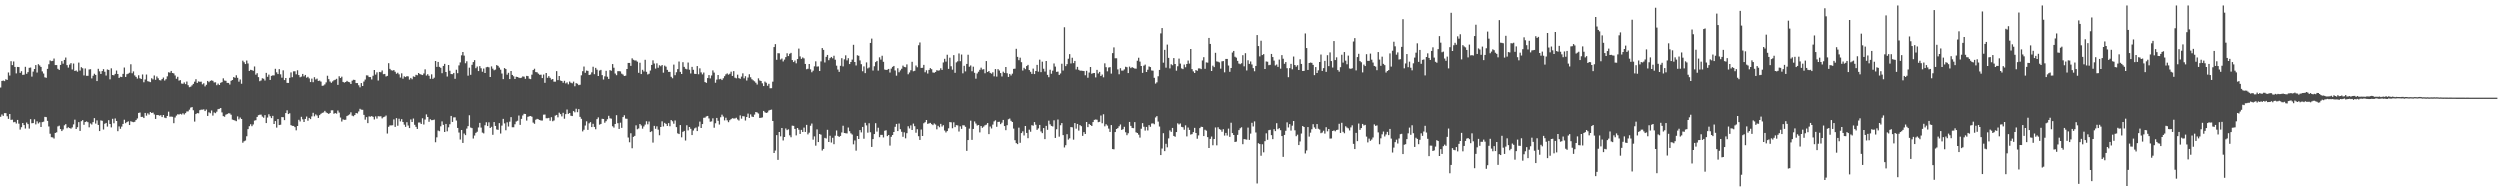 <?xml version="1.0" encoding="UTF-8"?>
<svg xmlns="http://www.w3.org/2000/svg" width="1920" height="150">
  <path d="M0 67.252h1v22.456H0zM1 62.164h1v25.724H1zM2 61.867h1v27.130H2zM3 62.313h1v24.571H3zM4 60.901h1v25.992H4zM5 61.372h1v27.940H5zM6 55.648h1v35.667H6zM7 57.994h1v29.535H7zM8 47.017h1v45.051H8zM9 50.022h1v41.900H9zM10 47.195h1v46.711H10zM11 51.423h1v42.188H11zM12 56.355h1v38.496H12zM13 51.402h1v40.732H13zM14 51.487h1v43.470H14zM15 55.946h1v43.580H15zM16 54.694h1v42.985H16zM17 57.504h1v36.951H17zM18 57.339h1v38.702H18zM19 51.311h1v47.388H19zM20 56.662h1v37.450H20zM21 55.419h1v39.911H21zM22 52.075h1v46.688H22zM23 51.881h1v39.675H23zM24 58.841h1v35.850H24zM25 54.966h1v39.540H25zM26 52.988h1v38.684H26zM27 49.953h1v45.569H27zM28 55.724h1v37.482H28zM29 49.287h1v45.555H29zM30 50.276h1v43.644H30zM31 51.411h1v46.130H31zM32 54.840h1v38.970H32zM33 56.447h1v37.006H33zM34 59.383h1v30.371H34zM35 59.770h1v30.190H35zM36 52.865h1v39.968H36zM37 49.345h1v47.768H37zM38 46.397h1v56.287H38zM39 46.967h1v58.377H39zM40 46.731h1v58.782H40zM41 44.964h1v61.444H41zM42 49.979h1v52.122H42zM43 49.995h1v51.637H43zM44 52.863h1v44.193H44zM45 53.696h1v42.802H45zM46 49.853h1v49.293H46zM47 46.969h1v53.692H47zM48 48.889h1v50.536H48zM49 46.019h1v50.259H49zM50 44.197h1v51.137H50zM51 50.038h1v48.460H51zM52 51.894h1v45.823H52zM53 49.638h1v48.732H53zM54 48.479h1v50.341H54zM55 53.359h1v44.491H55zM56 48.816h1v46.741H56zM57 54.478h1v37.450H57zM58 54.131h1v44.942H58zM59 55.037h1v42.644H59zM60 48.074h1v45.745H60zM61 54.245h1v46.308H61zM62 51.627h1v41.472H62zM63 52.430h1v39.815H63zM64 57.921h1v37.929H64zM65 52.579h1v41.135H65zM66 58.212h1v35.008H66zM67 58.230h1v35.601H67zM68 53.350h1v44.424H68zM69 53.156h1v41.646H69zM70 60.228h1v35.432H70zM71 58.154h1v35.621H71zM72 56.612h1v34.099H72zM73 57.548h1v37.388H73zM74 62.260h1v30.215H74zM75 52.860h1v43.069H75zM76 54.767h1v45.892H76zM77 56.756h1v35.724H77zM78 54.575h1v38.180H78zM79 53.075h1v46.384H79zM80 55.103h1v39.995H80zM81 57.987h1v36.448H81zM82 53.345h1v43.880H82zM83 53.709h1v38.597H83zM84 60.912h1v34.324H84zM85 52.489h1v45.342H85zM86 57.598h1v33.642H86zM87 57.852h1v36.793H87zM88 56.731h1v34.246H88zM89 54.195h1v38.723H89zM90 56.829h1v43.935H90zM91 59.855h1v37.228H91zM92 58.935h1v39.984H92zM93 59.187h1v38.039H93zM94 56.719h1v38.462H94zM95 51.844h1v40.089H95zM96 59.093h1v35.500H96zM97 56.973h1v36.764H97zM98 56.513h1v36.658H98zM99 55.861h1v40.165H99zM100 49.352h1v43.795H100zM101 56.252h1v37.267H101zM102 54.856h1v38.977H102zM103 57.905h1v35.626H103zM104 59.015h1v33.198H104zM105 60.363h1v30.625H105zM106 57.818h1v28.917H106zM107 60.116h1v26.308H107zM108 60.665h1v29.146H108zM109 57.209h1v32.486H109zM110 63.162h1v27.489H110zM111 61.054h1v25.695H111zM112 57.255h1v31.582H112zM113 62.352h1v24.665H113zM114 62.691h1v25.333H114zM115 63.057h1v23.012H115zM116 60.100h1v26.667H116zM117 60.990h1v25.484H117zM118 57.935h1v29.956H118zM119 61.283h1v30.060H119zM120 58.749h1v29.583H120zM121 60.107h1v28.274H121zM122 61.528h1v27.324H122zM123 61.819h1v26.663H123zM124 60.727h1v29.199H124zM125 59.569h1v28.766H125zM126 61.864h1v28.512H126zM127 60.841h1v29.883H127zM128 58.621h1v30.442H128zM129 55.499h1v30.286H129zM130 55.795h1v33.786H130zM131 54.456h1v35.106H131zM132 56.074h1v33.651H132zM133 56.394h1v38.244H133zM134 57.964h1v32.319H134zM135 60.464h1v28.293H135zM136 58.983h1v28.789H136zM137 61.913h1v26.045H137zM138 61.519h1v25.946H138zM139 64.140h1v23.843H139zM140 64.371h1v22.621H140zM141 63.270h1v24.713H141zM142 64.622h1v22.271H142zM143 62.631h1v22.973H143zM144 65.428h1v20.126H144zM145 66.955h1v17.253H145zM146 66.550h1v16.086H146zM147 65.515h1v16.738H147zM148 64.398h1v20.295H148zM149 62.743h1v30.630H149zM150 60.839h1v26.752H150zM151 63.686h1v23.127H151zM152 62.496h1v24.527H152zM153 62.819h1v21.808H153zM154 62.737h1v21.490H154zM155 64.748h1v19.451H155zM156 63.934h1v20.046H156zM157 66.339h1v18.975H157zM158 65.115h1v18.997H158zM159 62.144h1v26.894H159zM160 63.121h1v23.145H160zM161 62.128h1v24.859H161zM162 61.713h1v23.140H162zM163 62.070h1v26.729H163zM164 63.334h1v23.062H164zM165 63.197h1v23.724H165zM166 65.410h1v20.336H166zM167 64.213h1v19.627H167zM168 65.295h1v18.260H168zM169 63.597h1v19.325H169zM170 63.087h1v23.243H170zM171 60.146h1v29.050H171zM172 61.846h1v27.819H172zM173 62.059h1v25.997H173zM174 63.654h1v23.953H174zM175 63.668h1v23.326H175zM176 64.936h1v22.156H176zM177 62.075h1v26.033H177zM178 61.436h1v30.428H178zM179 59.182h1v33.012H179zM180 59.759h1v32.813H180zM181 57.818h1v35.267H181zM182 59.736h1v29.645H182zM183 62.707h1v28.975H183zM184 61.006h1v29.277H184zM185 64.288h1v27.116H185zM186 46.582h1v63.037H186zM187 47.813h1v60.668H187zM188 49.200h1v58.723H188zM189 46.484h1v58.155H189zM190 48.717h1v50.451H190zM191 54.467h1v42.477H191zM192 53.595h1v41.836H192zM193 53.879h1v43.024H193zM194 54.357h1v41.225H194zM195 51.029h1v41.575H195zM196 57.362h1v34.946H196zM197 56.209h1v33.614H197zM198 59.228h1v29.233H198zM199 62.347h1v25.777H199zM200 61.780h1v26.217H200zM201 60.127h1v29.423H201zM202 60.459h1v29.947H202zM203 61.832h1v26.601H203zM204 55.948h1v38.581H204zM205 58.981h1v31.270H205zM206 57.291h1v30.487H206zM207 61.407h1v27.892H207zM208 58.285h1v32.417H208zM209 57.843h1v31.135H209zM210 57.919h1v37.301H210zM211 52.849h1v40.114H211zM212 55.554h1v42.463H212zM213 56.891h1v34.532H213zM214 53.071h1v43.001H214zM215 57.065h1v38.723H215zM216 59.669h1v30.263H216zM217 54.034h1v35.988H217zM218 61.489h1v30.771H218zM219 59.882h1v26.942H219zM220 63.622h1v21.119H220zM221 63.675h1v23.946H221zM222 59.747h1v27.230H222zM223 55.616h1v40.499H223zM224 59.312h1v37.368H224zM225 54.787h1v41.932H225zM226 54.726h1v42.937H226zM227 57.092h1v43.003H227zM228 53.979h1v42.786H228zM229 57.644h1v34.383H229zM230 59.347h1v33.957H230zM231 58.809h1v30.877H231zM232 56.802h1v34.857H232zM233 58.642h1v35.045H233zM234 57.566h1v33.795H234zM235 59.624h1v29.874H235zM236 58.958h1v33.740H236zM237 60.221h1v30.362H237zM238 63.016h1v28.462H238zM239 60.384h1v29.023H239zM240 63.128h1v23.493H240zM241 59.267h1v30.078H241zM242 61.008h1v26.867H242zM243 60.384h1v28.341H243zM244 62.164h1v28.418H244zM245 61.917h1v26.489H245zM246 62.647h1v24.740H246zM247 65.891h1v20.781H247zM248 65.685h1v20.673H248zM249 64.801h1v20.348H249zM250 63.290h1v23.067H250zM251 58.170h1v28.691H251zM252 60.789h1v26.736H252zM253 62.624h1v24.134H253zM254 63.574h1v21.172H254zM255 62.517h1v22.174H255zM256 61.624h1v25.702H256zM257 61.219h1v25.601H257zM258 60.528h1v26.745H258zM259 65.156h1v19.755H259zM260 58.575h1v27.885H260zM261 59.882h1v30.371H261zM262 58.857h1v34.459H262zM263 62.915h1v28.760H263zM264 63.428h1v28.624H264zM265 62.968h1v28.972H265zM266 62.112h1v27.020H266zM267 62.899h1v25.621H267zM268 63.176h1v24.701H268zM269 64.501h1v21.772H269zM270 61.977h1v26.848H270zM271 61.258h1v28.034H271zM272 61.388h1v26.928H272zM273 63.792h1v22.973H273zM274 63.789h1v23.355H274zM275 65.481h1v20.112H275zM276 67.094h1v16.475H276zM277 63.778h1v20.423H277zM278 66.060h1v18.286H278zM279 62.627h1v25.599H279zM280 61.066h1v30.842H280zM281 57.843h1v32.117H281zM282 57.978h1v36.599H282zM283 59.209h1v30.204H283zM284 59.196h1v30.391H284zM285 61.054h1v28.064H285zM286 58.163h1v31.582H286zM287 53.785h1v37.949H287zM288 57.319h1v32.067H288zM289 55.573h1v35.502H289zM290 61.828h1v27.416H290zM291 55.241h1v34.168H291zM292 55.506h1v33.779H292zM293 54.121h1v36.823H293zM294 57.001h1v32.987H294zM295 56.797h1v32.829H295zM296 58.708h1v29.998H296zM297 58.250h1v44.299H297zM298 48.544h1v48.821H298zM299 52.899h1v43.390H299zM300 53.968h1v42.335H300zM301 54.213h1v42.000H301zM302 53.808h1v37.892H302zM303 55.101h1v42.351H303zM304 56.648h1v34.067H304zM305 55.872h1v40.668H305zM306 57.067h1v34.136H306zM307 59.548h1v33.697H307zM308 56.303h1v35.177H308zM309 60.420h1v33.285H309zM310 58.610h1v37.118H310zM311 59.187h1v38.240H311zM312 58.488h1v35.361H312zM313 58.676h1v37.759H313zM314 61.111h1v37.237H314zM315 59.830h1v31.943H315zM316 60.878h1v32.841H316zM317 58.656h1v32.362H317zM318 59.026h1v36.812H318zM319 57.452h1v39.966H319zM320 57.809h1v41.232H320zM321 56.067h1v38.034H321zM322 56.861h1v37.176H322zM323 57.275h1v37.931H323zM324 57.674h1v33.152H324zM325 56.424h1v39.233H325zM326 53.256h1v38.533H326zM327 58.012h1v29.867H327zM328 57.005h1v32.843H328zM329 58.202h1v35.358H329zM330 60.521h1v31.080H330zM331 57.074h1v35.264H331zM332 60.546h1v31.659H332zM333 59.651h1v32.204H333zM334 46.861h1v62.410H334zM335 51.350h1v54.109H335zM336 47.546h1v52.692H336zM337 51.338h1v49.435H337zM338 52.091h1v44.926H338zM339 56.223h1v36.995H339zM340 50.620h1v45.267H340zM341 49.052h1v52.337H341zM342 55.309h1v39.883H342zM343 58.768h1v42.078H343zM344 49.905h1v47.862H344zM345 54.323h1v41.099H345zM346 56.886h1v32.170H346zM347 56.989h1v36.638H347zM348 55.998h1v34.173H348zM349 60.530h1v29.558H349zM350 53.549h1v39.039H350zM351 56.232h1v42.035H351zM352 50.205h1v51.568H352zM353 47.935h1v59.226H353zM354 42.483h1v57.354H354zM355 39.928h1v69.870H355zM356 42.714h1v59.819H356zM357 48.571h1v55.203H357zM358 47.067h1v51.685H358zM359 58.138h1v38.721H359zM360 51.993h1v36.532H360zM361 57.463h1v40.462H361zM362 49.763h1v48.663H362zM363 47.690h1v58.695H363zM364 46.181h1v57.924H364zM365 52.370h1v49.652H365zM366 51.073h1v50.082H366zM367 54.572h1v43.346H367zM368 50.807h1v43.568H368zM369 52.412h1v45.580H369zM370 55.096h1v46.729H370zM371 52.618h1v49.831H371zM372 56.055h1v40.156H372zM373 51.670h1v42.236H373zM374 51.375h1v45.422H374zM375 51.736h1v42.234H375zM376 59.113h1v39.210H376zM377 50.988h1v46.404H377zM378 52.716h1v50.815H378zM379 53.945h1v39.799H379zM380 53.444h1v43.285H380zM381 49.967h1v49.487H381zM382 50.592h1v49.135H382zM383 51.922h1v42.641H383zM384 53.524h1v49.016H384zM385 56.479h1v40.007H385zM386 60.754h1v30.513H386zM387 52.261h1v42.515H387zM388 53.050h1v46.974H388zM389 57.328h1v36.610H389zM390 55.888h1v41.302H390zM391 60.725h1v32.715H391zM392 54.549h1v35.406H392zM393 57.552h1v40.174H393zM394 58.573h1v39.156H394zM395 60.658h1v34.786H395zM396 58.939h1v34.383H396zM397 59.157h1v33.582H397zM398 59.660h1v29.094H398zM399 59.933h1v35.956H399zM400 59.644h1v31.630H400zM401 58.665h1v30.025H401zM402 58.905h1v28.505H402zM403 60.535h1v26.997H403zM404 58.282h1v34.324H404zM405 58.482h1v31.225H405zM406 60.418h1v28.876H406zM407 60.777h1v28.297H407zM408 57.337h1v32.305H408zM409 53.806h1v40.339H409zM410 52.776h1v42.282H410zM411 55.341h1v36.622H411zM412 55.527h1v35.763H412zM413 56.552h1v35.118H413zM414 57.424h1v34.733H414zM415 57.323h1v35.241H415zM416 59.937h1v32.651H416zM417 57.243h1v30.808H417zM418 63.570h1v24.381H418zM419 56.053h1v34.775H419zM420 59.759h1v31.067H420zM421 58.461h1v32.058H421zM422 59.761h1v32.957H422zM423 61.134h1v28.876H423zM424 60.695h1v32.431H424zM425 62.714h1v29.810H425zM426 62.714h1v26.091H426zM427 54.623h1v33.653H427zM428 61.523h1v28.611H428zM429 58.374h1v28.167H429zM430 61.835h1v25.843H430zM431 62.233h1v27.169H431zM432 63.540h1v23.106H432zM433 62.038h1v29.133H433zM434 64.073h1v23.566H434zM435 63.286h1v20.854H435zM436 64.751h1v22.715H436zM437 62.595h1v24.173H437zM438 63.540h1v25.363H438zM439 63.979h1v25.175H439zM440 62.647h1v22.664H440zM441 66.261h1v19.993H441zM442 63.858h1v19.650H442zM443 64.332h1v21.847H443zM444 65.392h1v18.398H444zM445 65.083h1v24.653H445zM446 57.850h1v33.387H446zM447 54.705h1v46.210H447zM448 51.116h1v48.531H448zM449 55.895h1v40.538H449zM450 54.163h1v39.036H450zM451 54.410h1v45.335H451zM452 57.621h1v37.091H452zM453 57.248h1v36.544H453zM454 55.573h1v42.023H454zM455 51.231h1v43.852H455zM456 56.998h1v40.467H456zM457 52.105h1v47.196H457zM458 53.526h1v37.988H458zM459 58.360h1v31.808H459zM460 54.195h1v41.538H460zM461 53.645h1v41.554H461zM462 57.687h1v33.532H462zM463 61.079h1v30.316H463zM464 58.605h1v35.674H464zM465 54.391h1v38.695H465zM466 58.910h1v32.701H466zM467 60.645h1v28.290H467zM468 53.886h1v36.979H468zM469 54.314h1v36.800H469zM470 49.178h1v47.793H470zM471 52.025h1v45.965H471zM472 56.479h1v38.766H472zM473 57.763h1v30.698H473zM474 54.668h1v39.963H474zM475 54.639h1v44.360H475zM476 54.817h1v39.412H476zM477 56.584h1v41.637H477zM478 57.239h1v32.676H478zM479 58.381h1v30.121H479zM480 58.120h1v32.985H480zM481 53.004h1v38.221H481zM482 48.324h1v57.290H482zM483 48.308h1v60.977H483zM484 50.565h1v51.804H484zM485 44.808h1v69.037H485zM486 45.923h1v59.194H486zM487 46.431h1v57.919H487zM488 46.447h1v49.812H488zM489 47.383h1v51.907H489zM490 55.930h1v42.731H490zM491 48.189h1v47.040H491zM492 56.907h1v39.442H492zM493 53.627h1v45.191H493zM494 54.886h1v42.229H494zM495 45.941h1v49.737H495zM496 55.161h1v37.986H496zM497 57.191h1v38.274H497zM498 56.646h1v36.674H498zM499 54.160h1v47.251H499zM500 49.860h1v50.950H500zM501 46.335h1v63.182H501zM502 48.788h1v47.876H502zM503 52.709h1v46.214H503zM504 48.656h1v48.359H504zM505 52.000h1v47.594H505zM506 50.132h1v53.745H506zM507 50.890h1v46.624H507zM508 49.910h1v43.298H508zM509 55.799h1v41.312H509zM510 50.375h1v44.010H510zM511 51.187h1v44.003H511zM512 53.668h1v43.072H512zM513 55.202h1v39.364H513zM514 55.199h1v41.756H514zM515 58.992h1v33.225H515zM516 60.100h1v33.058H516zM517 49.633h1v45.374H517zM518 57.754h1v34.745H518zM519 55.511h1v42.124H519zM520 53.085h1v49.318H520zM521 47.257h1v55.718H521zM522 55.170h1v40.890H522zM523 56.811h1v48.654H523zM524 47.763h1v53.529H524zM525 51.352h1v49.224H525zM526 52.810h1v55.097H526zM527 53.265h1v42.957H527zM528 48.013h1v52.113H528zM529 53.570h1v43.989H529zM530 56.396h1v42.518H530zM531 51.352h1v52.399H531zM532 53.586h1v46.642H532zM533 56.678h1v41.948H533zM534 56.822h1v41.140H534zM535 50.736h1v49.915H535zM536 57.030h1v40.147H536zM537 52.473h1v40.922H537zM538 55.602h1v42.696H538zM539 57.124h1v38.155H539zM540 55.730h1v34.736H540zM541 63.029h1v27.299H541zM542 63.645h1v25.731H542zM543 59.978h1v29.073H543zM544 57.674h1v33.307H544zM545 60.223h1v33.248H545zM546 57.953h1v35.290H546zM547 54.057h1v36.812H547zM548 55.779h1v42.296H548zM549 63.535h1v31.135H549zM550 61.150h1v29.439H550zM551 57.619h1v35.159H551zM552 60.894h1v34.740H552zM553 60.500h1v29.549H553zM554 61.482h1v26.562H554zM555 60.123h1v29.400H555zM556 58.498h1v33.955H556zM557 57.108h1v33.300H557zM558 56.348h1v36.047H558zM559 57.365h1v36.487H559zM560 56.632h1v35.667H560zM561 55.046h1v36.448H561zM562 58.326h1v32.426H562zM563 54.623h1v36.434H563zM564 59.656h1v31.337H564zM565 60.152h1v30.243H565zM566 57.333h1v34.413H566zM567 59.985h1v32.591H567zM568 60.537h1v28.066H568zM569 58.855h1v32.259H569zM570 56.328h1v32.840H570zM571 60.164h1v29.236H571zM572 58.530h1v34.049H572zM573 61.855h1v27.990H573zM574 59.534h1v27.711H574zM575 57.053h1v33.518H575zM576 59.356h1v28.489H576zM577 60.873h1v28.700H577zM578 61.702h1v28.144H578zM579 62.457h1v25.557H579zM580 63.526h1v22.509H580zM581 64.925h1v21.469H581zM582 60.164h1v27.054H582zM583 61.803h1v28.764H583zM584 62.189h1v28.263H584zM585 63.982h1v26.191H585zM586 66.090h1v19.112H586zM587 62.693h1v23.580H587zM588 63.524h1v23.262H588zM589 65.820h1v20.531H589zM590 64.346h1v20.526H590zM591 67.806h1v16.624H591zM592 67.756h1v16.443H592zM593 62.739h1v30.195H593zM594 36.129h1v81.371H594zM595 33.916h1v81.687H595zM596 45.925h1v57.853H596zM597 40.858h1v81.914H597zM598 40.984h1v60.410H598zM599 45.708h1v59.009H599zM600 44.978h1v53.323H600zM601 47.223h1v60.657H601zM602 45.786h1v59.414H602zM603 43.874h1v54.797H603zM604 40.903h1v59.057H604zM605 43.046h1v56.292H605zM606 41.336h1v62.612H606zM607 40.599h1v64.834H607zM608 46.122h1v50.400H608zM609 47.646h1v49.002H609zM610 46.481h1v52.554H610zM611 48.631h1v55.340H611zM612 45.351h1v52.964H612zM613 37.335h1v62.321H613zM614 43.318h1v59.519H614zM615 45.218h1v54.509H615zM616 44.133h1v57.262H616zM617 44.838h1v53.177H617zM618 49.095h1v52.211H618zM619 53.188h1v42.708H619zM620 52.766h1v50.435H620zM621 49.173h1v52.733H621zM622 53.252h1v43.319H622zM623 55.490h1v39.371H623zM624 54.263h1v53.001H624zM625 50.945h1v53.818H625zM626 47.086h1v64.775H626zM627 51.153h1v48.201H627zM628 50.986h1v58.132H628zM629 54.547h1v48.389H629zM630 47.129h1v56.285H630zM631 36.893h1v78.714H631zM632 38.306h1v76.059H632zM633 47.958h1v57.945H633zM634 43.657h1v62.680H634zM635 42.194h1v57.473H635zM636 46.250h1v62.788H636zM637 44.669h1v59.581H637zM638 43.726h1v65.752H638zM639 44.822h1v60.989H639zM640 42.780h1v67.972H640zM641 45.859h1v58.334H641zM642 50.414h1v49.805H642zM643 53.412h1v50.989H643zM644 55.190h1v49.975H644zM645 50.555h1v53.834H645zM646 44.717h1v57.020H646zM647 50.972h1v45.598H647zM648 45.577h1v56.553H648zM649 42.506h1v59.837H649zM650 46.374h1v56.150H650zM651 44.687h1v53.234H651zM652 49.203h1v51.570H652zM653 47.607h1v54.781H653zM654 45.795h1v57.533H654zM655 34.396h1v76.454H655zM656 47.635h1v60.229H656zM657 50.260h1v65.429H657zM658 42.428h1v62.028H658zM659 42.876h1v63.893H659zM660 46.410h1v53.490H660zM661 49.303h1v52.374H661zM662 54.739h1v42.744H662zM663 51.018h1v55.505H663zM664 56.184h1v38.114H664zM665 47.914h1v48.409H665zM666 52.505h1v49.380H666zM667 51.819h1v42.824H667zM668 32.964h1v68.638H668zM669 29.652h1v83.179H669zM670 54.176h1v52.632H670zM671 50.901h1v52.053H671zM672 47.717h1v46.885H672zM673 46.774h1v54.319H673zM674 54.222h1v43.900H674zM675 44.009h1v61.357H675zM676 45.783h1v57.771H676zM677 42.824h1v60.778H677zM678 47.447h1v58.130H678zM679 53.421h1v46.986H679zM680 53.773h1v46.253H680zM681 53.508h1v51.035H681zM682 52.947h1v50.744H682zM683 55.689h1v56.137H683zM684 52.689h1v52.399H684zM685 51.352h1v52.314H685zM686 50.633h1v50.751H686zM687 54.140h1v43.225H687zM688 58.090h1v37.084H688zM689 52.432h1v48.208H689zM690 55.508h1v39.352H690zM691 54.064h1v45.157H691zM692 52.766h1v48.467H692zM693 50.402h1v54.640H693zM694 51.391h1v50.229H694zM695 51.649h1v54.596H695zM696 49.482h1v52.834H696zM697 57.019h1v39.941H697zM698 55.671h1v42.982H698zM699 53.986h1v42.342H699zM700 47.463h1v52.399H700zM701 54.728h1v40.201H701zM702 54.359h1v42.557H702zM703 50.322h1v51.627H703zM704 51.679h1v47.551H704zM705 34.785h1v69.817H705zM706 32.597h1v74.868H706zM707 52.151h1v47.315H707zM708 52.068h1v52.358H708zM709 49.793h1v44.880H709zM710 55.520h1v38.352H710zM711 53.963h1v38.189H711zM712 56.449h1v38.672H712zM713 53.721h1v41.055H713zM714 52.341h1v42.010H714zM715 53.160h1v42.170H715zM716 55.653h1v40.439H716zM717 55.936h1v38.894H717zM718 55.227h1v40.398H718zM719 53.922h1v45.415H719zM720 54.256h1v42.344H720zM721 54.028h1v43.722H721zM722 52.451h1v42.676H722zM723 53.693h1v43.477H723zM724 47.962h1v48.215H724zM725 45.174h1v55.054H725zM726 47.296h1v54.431H726zM727 42.018h1v58.627H727zM728 52.892h1v45.670H728zM729 44.300h1v49.462H729zM730 50.885h1v43.085H730zM731 53.497h1v45.003H731zM732 42.359h1v51.572H732zM733 55.904h1v41.721H733zM734 47.898h1v48.180H734zM735 47.120h1v49.169H735zM736 41.057h1v59.961H736zM737 46.994h1v50.046H737zM738 41.872h1v57.102H738zM739 56.316h1v39.876H739zM740 50.549h1v45.695H740zM741 54.849h1v42.509H741zM742 49.093h1v66.752H742zM743 42.050h1v65.502H743zM744 51.231h1v47.560H744zM745 50.288h1v42.360H745zM746 54.744h1v52.694H746zM747 51.219h1v47.823H747zM748 55.916h1v37.391H748zM749 60.439h1v34.450H749zM750 56.408h1v39.993H750zM751 55.090h1v40.922H751zM752 53.632h1v48.039H752zM753 51.979h1v44.777H753zM754 53.394h1v44.761H754zM755 53.144h1v44.081H755zM756 56.287h1v39.897H756zM757 46.905h1v48.842H757zM758 55.307h1v39.208H758zM759 54.515h1v48.478H759zM760 55.939h1v41.243H760zM761 56.582h1v42.074H761zM762 55.524h1v40.169H762zM763 58.646h1v34.607H763zM764 53.057h1v39.364H764zM765 58.816h1v38.556H765zM766 53.080h1v40.588H766zM767 54.167h1v39.338H767zM768 56.122h1v39.204H768zM769 58.736h1v35.448H769zM770 55.058h1v37.043H770zM771 56.005h1v40.813H771zM772 51.457h1v48.549H772zM773 56.252h1v39.915H773zM774 59.102h1v32.511H774zM775 56.790h1v34.241H775zM776 57.944h1v34.839H776zM777 56.568h1v37.144H777zM778 52.908h1v45.839H778zM779 52.730h1v54.937H779zM780 37.498h1v72.410H780zM781 43.661h1v67.009H781zM782 46.239h1v51.790H782zM783 44.293h1v65.365H783zM784 47.765h1v54.436H784zM785 54.183h1v46.677H785zM786 52.075h1v51.975H786zM787 53.149h1v43.623H787zM788 50.757h1v51.339H788zM789 49.832h1v56.306H789zM790 53.835h1v45.731H790zM791 55.151h1v46.027H791zM792 56.742h1v39.423H792zM793 52.668h1v43.868H793zM794 56.895h1v36.869H794zM795 54.517h1v41.259H795zM796 49.816h1v49.897H796zM797 55.028h1v43.591H797zM798 45.808h1v50.128H798zM799 55.383h1v45.567H799zM800 47.351h1v54.884H800zM801 52.812h1v45.518H801zM802 54.943h1v51.923H802zM803 46.868h1v49.787H803zM804 57.509h1v42.170H804zM805 59.271h1v33.378H805zM806 53.556h1v41.950H806zM807 56.625h1v40.085H807zM808 54.270h1v42.879H808zM809 48.740h1v43.660H809zM810 51.151h1v54.807H810zM811 55.202h1v44.097H811zM812 54.968h1v36.857H812zM813 57.525h1v47.441H813zM814 56.415h1v39.794H814zM815 48.965h1v45.566H815zM816 54.174h1v49.618H816zM817 20.945h1v92.291H817zM818 50.791h1v60.701H818zM819 49.253h1v53.816H819zM820 45.108h1v62.101H820zM821 41.586h1v64.628H821zM822 48.740h1v48.835H822zM823 44.334h1v53.438H823zM824 48.509h1v58.755H824zM825 46.795h1v47.729H825zM826 53.352h1v45.480H826zM827 51.350h1v43.848H827zM828 53.584h1v46.706H828zM829 54.268h1v41.856H829zM830 54.295h1v42.621H830zM831 54.444h1v49.902H831zM832 54.565h1v46.903H832zM833 57.829h1v45.077H833zM834 54.362h1v39.350H834zM835 59.715h1v37.926H835zM836 55.712h1v39.455H836zM837 51.434h1v44.562H837zM838 56.605h1v40.169H838zM839 56.142h1v37.583H839zM840 56.060h1v36.011H840zM841 59.429h1v32.305H841zM842 53.675h1v38.272H842zM843 56.403h1v37.439H843zM844 55.177h1v38.382H844zM845 58.374h1v30.352H845zM846 57.259h1v37.427H846zM847 59.374h1v28.398H847zM848 48.621h1v48.384H848zM849 51.617h1v43.822H849zM850 54.803h1v41.653H850zM851 51.892h1v46.899H851zM852 51.549h1v49.771H852zM853 56.520h1v39.545H853zM854 40.830h1v73.676H854zM855 36.401h1v78.279H855zM856 44.758h1v56.654H856zM857 44.751h1v54.305H857zM858 53.284h1v45.116H858zM859 57.026h1v39.927H859zM860 52.398h1v43.216H860zM861 54.204h1v45.592H861zM862 54.202h1v45.026H862zM863 53.320h1v44.065H863zM864 51.235h1v50.369H864zM865 51.624h1v52.207H865zM866 56.120h1v46.233H866zM867 51.148h1v42.476H867zM868 52.343h1v44.312H868zM869 51.563h1v46.693H869zM870 52.121h1v46.329H870zM871 52.631h1v41.183H871zM872 52.723h1v48.915H872zM873 46.621h1v55.528H873zM874 44.364h1v59.078H874zM875 47.298h1v58.386H875zM876 50.693h1v48.180H876zM877 55.978h1v38.588H877zM878 50.439h1v46.899H878zM879 49.619h1v50.664H879zM880 55.316h1v42.179H880zM881 53.581h1v46.631H881zM882 51.061h1v45.047H882zM883 51.530h1v45.862H883zM884 54.099h1v40.774H884zM885 54.279h1v40.435H885zM886 59.745h1v35.667H886zM887 64.204h1v26.017H887zM888 63.206h1v26.008H888zM889 58.580h1v34.813H889zM890 53.714h1v43.488H890zM891 25.635h1v93.477H891zM892 21.565h1v92.518H892zM893 48.129h1v54.163H893zM894 38.274h1v77.778H894zM895 51.988h1v58.439H895zM896 34.257h1v78.890H896zM897 44.431h1v61.852H897zM898 52.526h1v47.631H898zM899 49.352h1v51.925H899zM900 50.132h1v48.137H900zM901 44.604h1v59.769H901zM902 49.127h1v55.898H902zM903 54.282h1v47.134H903zM904 50.874h1v43.845H904zM905 44.987h1v50.618H905zM906 48.853h1v45.960H906zM907 52.533h1v44.887H907zM908 53.073h1v44.662H908zM909 49.548h1v50.105H909zM910 51.656h1v44.612H910zM911 49.146h1v55.615H911zM912 46.500h1v51.430H912zM913 48.834h1v50.950H913zM914 37.653h1v65.720H914zM915 53.087h1v49.920H915zM916 54.842h1v46.647H916zM917 56.055h1v42.145H917zM918 53.806h1v48.332H918zM919 54.362h1v52.191H919zM920 52.531h1v51.467H920zM921 52.531h1v45.871H921zM922 53.082h1v44.232H922zM923 46.456h1v51.085H923zM924 43.911h1v60.591H924zM925 52.847h1v46.805H925zM926 47.942h1v52.399H926zM927 48.148h1v57.180H927zM928 29.146h1v84.511H928zM929 33.746h1v72.888H929zM930 54.522h1v50.362H930zM931 50.416h1v61.147H931zM932 51.563h1v55.184H932zM933 40.574h1v57.322H933zM934 47.150h1v64.482H934zM935 47.388h1v50.346H935zM936 47.935h1v51.243H936zM937 52.762h1v46.864H937zM938 47.092h1v54.063H938zM939 46.916h1v52.325H939zM940 55.529h1v48.599H940zM941 45.255h1v56.839H941zM942 45.264h1v58.851H942zM943 50.306h1v48.462H943zM944 55.124h1v50.012H944zM945 52.215h1v42.048H945zM946 40.329h1v61.865H946zM947 39.137h1v64.536H947zM948 43.563h1v65.480H948zM949 44.289h1v64.466H949zM950 46.745h1v56.818H950zM951 48.800h1v51.117H951zM952 49.287h1v49.245H952zM953 48.587h1v49.171H953zM954 42.384h1v68.368H954zM955 50.954h1v55.841H955zM956 40.867h1v66.127H956zM957 54.105h1v53.163H957zM958 46.298h1v51.694H958zM959 49.054h1v58.352H959zM960 47.191h1v55.434H960zM961 49.487h1v44.804H961zM962 52.332h1v44.800H962zM963 54.742h1v38.510H963zM964 50.620h1v51.117H964zM965 26.955h1v113.960H965zM966 35.367h1v74.635H966zM967 43.332h1v67.292H967zM968 31.272h1v88.357H968zM969 42.274h1v68.540H969zM970 41.590h1v75.406H970zM971 52.975h1v55.487H971zM972 47.202h1v55.200H972zM973 47.404h1v59.954H973zM974 50.054h1v49.957H974zM975 49.766h1v49.934H975zM976 41.446h1v62.344H976zM977 43.847h1v63.003H977zM978 46.561h1v52.644H978zM979 50.267h1v50.446H979zM980 49.544h1v45.090H980zM981 51.352h1v47.883H981zM982 45.776h1v52.630H982zM983 52.753h1v47.258H983zM984 42.355h1v62.147H984zM985 45.124h1v75.347H985zM986 49.022h1v54.603H986zM987 47.678h1v52.776H987zM988 52.366h1v41.588H988zM989 59.285h1v38.615H989zM990 52.318h1v43.012H990zM991 49.061h1v51.250H991zM992 53.268h1v43.252H992zM993 43.442h1v49.485H993zM994 49.908h1v50.201H994zM995 51.208h1v53.399H995zM996 50.070h1v53.372H996zM997 53.739h1v57.668H997zM998 45.495h1v63.150H998zM999 49.095h1v53.440H999zM1000 54.527h1v42.220H1000zM1001 54.403h1v43.113H1001zM1002 25.692h1v92.151H1002zM1003 36.916h1v78.659H1003zM1004 53.712h1v43.857H1004zM1005 48.360h1v56.551H1005zM1006 48.042h1v53.822H1006zM1007 48.257h1v51.035H1007zM1008 49.802h1v45.564H1008zM1009 57.701h1v40.128H1009zM1010 51.528h1v47.427H1010zM1011 56.046h1v39.258H1011zM1012 53.996h1v44.884H1012zM1013 47.601h1v51.902H1013zM1014 41.904h1v60.410H1014zM1015 54.469h1v47.324H1015zM1016 52.329h1v48.068H1016zM1017 46.754h1v55.841H1017zM1018 55.213h1v42.502H1018zM1019 42.382h1v58.471H1019zM1020 50.814h1v48.283H1020zM1021 40.249h1v66.194H1021zM1022 46.914h1v59.451H1022zM1023 51.844h1v48.787H1023zM1024 31.561h1v68.606H1024zM1025 46.147h1v54.692H1025zM1026 44.021h1v55.882H1026zM1027 53.819h1v45.763H1027zM1028 55.055h1v40.030H1028zM1029 51.613h1v50.501H1029zM1030 42.039h1v52.293H1030zM1031 48.093h1v53.145H1031zM1032 40.009h1v62.337H1032zM1033 46.598h1v50.378H1033zM1034 49.363h1v48.604H1034zM1035 42.705h1v55.864H1035zM1036 52.588h1v47.633H1036zM1037 52.874h1v44.987H1037zM1038 52.407h1v43.850H1038zM1039 31.876h1v78.590H1039zM1040 29.276h1v85.221H1040zM1041 54.087h1v47.945H1041zM1042 43.817h1v64.564H1042zM1043 41.343h1v53.506H1043zM1044 46.914h1v52.831H1044zM1045 47.839h1v50.497H1045zM1046 55.627h1v39.538H1046zM1047 49.631h1v46.750H1047zM1048 50.739h1v45.134H1048zM1049 41.604h1v63.287H1049zM1050 46.751h1v62.607H1050zM1051 46.738h1v59.719H1051zM1052 41.144h1v66.979H1052zM1053 45.808h1v61.378H1053zM1054 48.008h1v57.569H1054zM1055 50.638h1v44.900H1055zM1056 51.141h1v45.523H1056zM1057 53.904h1v42.410H1057zM1058 39.970h1v61.730H1058zM1059 45.772h1v65.029H1059zM1060 50.549h1v55.692H1060zM1061 43.545h1v59.636H1061zM1062 49.068h1v51.975H1062zM1063 50.029h1v54.759H1063zM1064 55.698h1v47.551H1064zM1065 54.529h1v46.734H1065zM1066 53.844h1v49.934H1066zM1067 41.004h1v58.029H1067zM1068 51.173h1v55.271H1068zM1069 38.949h1v78.171H1069zM1070 32.030h1v81.337H1070zM1071 35.575h1v73.573H1071zM1072 41.993h1v65.248H1072zM1073 40.224h1v69.991H1073zM1074 45.733h1v60.632H1074zM1075 45.470h1v57.601H1075zM1076 35.976h1v66.784H1076zM1077 14.740h1v103.568H1077zM1078 52.499h1v58.661H1078zM1079 48.720h1v62.019H1079zM1080 41.499h1v65.354H1080zM1081 51.585h1v50.808H1081zM1082 47.381h1v50.602H1082zM1083 52.020h1v51.504H1083zM1084 54.039h1v42.168H1084zM1085 48.653h1v53.669H1085zM1086 44.213h1v68.654H1086zM1087 40.471h1v65.303H1087zM1088 33.273h1v73.440H1088zM1089 47.502h1v63.253H1089zM1090 38.335h1v69.055H1090zM1091 48.981h1v53.436H1091zM1092 45.975h1v58.389H1092zM1093 45.655h1v55.374H1093zM1094 57.896h1v38.705H1094zM1095 43.799h1v57.967H1095zM1096 40.970h1v65.610H1096zM1097 44.492h1v75.397H1097zM1098 46.035h1v65.789H1098zM1099 39.116h1v72.737H1099zM1100 36.340h1v79.622H1100zM1101 44.252h1v71.236H1101zM1102 47.484h1v65.093H1102zM1103 48.193h1v59.501H1103zM1104 37.727h1v70.586H1104zM1105 27.752h1v92.076H1105zM1106 32.748h1v81.806H1106zM1107 40.150h1v78.055H1107zM1108 39.606h1v72.680H1108zM1109 44.936h1v66.098H1109zM1110 46.710h1v65.251H1110zM1111 43.474h1v61.627H1111zM1112 52.512h1v46.198H1112zM1113 36.250h1v96.798H1113zM1114 9.840h1v116.805H1114zM1115 39.157h1v74.633H1115zM1116 34.772h1v80.309H1116zM1117 32.874h1v82.513H1117zM1118 34.335h1v78.599H1118zM1119 27.878h1v88.395H1119zM1120 29.700h1v80.783H1120zM1121 26.317h1v81.975H1121zM1122 45.628h1v56.411H1122zM1123 34.660h1v81.545H1123zM1124 35.674h1v76.422H1124zM1125 36.390h1v71.856H1125zM1126 38.329h1v68.135H1126zM1127 44.071h1v61.911H1127zM1128 34.257h1v72.662H1128zM1129 42.542h1v67.459H1129zM1130 42.334h1v60.053H1130zM1131 42.652h1v65.914H1131zM1132 27.690h1v101.467H1132zM1133 19.016h1v99.176H1133zM1134 41.396h1v71.758H1134zM1135 37.186h1v69.453H1135zM1136 38.010h1v73.960H1136zM1137 42.066h1v66.814H1137zM1138 35.811h1v73.108H1138zM1139 46.193h1v61.016H1139zM1140 42.185h1v66.599H1140zM1141 37.054h1v92.566H1141zM1142 24.271h1v102.593H1142zM1143 29.695h1v82.268H1143zM1144 40.919h1v65.688H1144zM1145 39.640h1v74.511H1145zM1146 37.885h1v78.265H1146zM1147 38.578h1v73.669H1147zM1148 40.480h1v75.525H1148zM1149 41.348h1v67.725H1149zM1150 44.055h1v82.568H1150zM1151 15.450h1v102.952H1151zM1152 32.746h1v86.331H1152zM1153 32.922h1v71.375H1153zM1154 33.213h1v80.211H1154zM1155 44.238h1v74.006H1155zM1156 27.500h1v85.099H1156zM1157 43.478h1v62.774H1157zM1158 40.009h1v71.474H1158zM1159 40.290h1v75.127H1159zM1160 33.167h1v81.154H1160zM1161 33.350h1v76.894H1161zM1162 32.826h1v78.370H1162zM1163 39.789h1v82.857H1163zM1164 35.637h1v80.421H1164zM1165 43.904h1v63.296H1165zM1166 46.335h1v65.580H1166zM1167 40.469h1v71.559H1167zM1168 42.638h1v63.561H1168zM1169 37.809h1v85.585H1169zM1170 28.658h1v89.835H1170zM1171 30.927h1v85.257H1171zM1172 34.715h1v78.260H1172zM1173 38.001h1v83.452H1173zM1174 31.350h1v83.607H1174zM1175 40.221h1v72.106H1175zM1176 38.727h1v67.004H1176zM1177 38.537h1v70.426H1177zM1178 38.324h1v77.421H1178zM1179 27.800h1v97.441H1179zM1180 29.141h1v77.036H1180zM1181 28.308h1v86.763H1181zM1182 40.704h1v78.135H1182zM1183 42.757h1v68.467H1183zM1184 39.622h1v72.756H1184zM1185 42.828h1v61.497H1185zM1186 49.633h1v56.510H1186zM1187 43.439h1v65.422H1187zM1188 25.369h1v96.079H1188zM1189 36.511h1v71.678H1189zM1190 40.212h1v79.375H1190zM1191 35.728h1v71.000H1191zM1192 38.638h1v67.915H1192zM1193 41.453h1v76.304H1193zM1194 24.568h1v83.653H1194zM1195 39.212h1v77.807H1195zM1196 39.706h1v63.220H1196zM1197 35.213h1v71.666H1197zM1198 39.709h1v69.123H1198zM1199 41.727h1v66.725H1199zM1200 43.938h1v60.897H1200zM1201 39.528h1v68.329H1201zM1202 43.561h1v70.671H1202zM1203 39.120h1v75.921H1203zM1204 48.864h1v55.225H1204zM1205 51.070h1v51.939H1205zM1206 35.632h1v72.817H1206zM1207 35.470h1v77.965H1207zM1208 33.833h1v84.340H1208zM1209 34.918h1v79.693H1209zM1210 41.132h1v68.702H1210zM1211 40.448h1v64.317H1211zM1212 39.729h1v71.724H1212zM1213 46.143h1v65.493H1213zM1214 43.188h1v59.707H1214zM1215 35.609h1v76.132H1215zM1216 39.720h1v62.357H1216zM1217 44.064h1v57.430H1217zM1218 43.135h1v56.688H1218zM1219 48.406h1v52.422H1219zM1220 47.637h1v56.276H1220zM1221 47.752h1v54.379H1221zM1222 49.924h1v46.917H1222zM1223 54.634h1v41.369H1223zM1224 49.358h1v54.802H1224zM1225 13.046h1v122.232H1225zM1226 20.384h1v111.591H1226zM1227 23.005h1v91.238H1227zM1228 24.104h1v79.938H1228zM1229 47.031h1v65.390H1229zM1230 27.187h1v79.984H1230zM1231 32.872h1v83.967H1231zM1232 40.732h1v73.600H1232zM1233 43.025h1v71.673H1233zM1234 39.196h1v68.450H1234zM1235 37.337h1v69.105H1235zM1236 42.226h1v58.734H1236zM1237 42.082h1v66.553H1237zM1238 42.547h1v66.603H1238zM1239 42.719h1v61.192H1239zM1240 48.077h1v57.368H1240zM1241 48.175h1v54.271H1241zM1242 41.766h1v62.122H1242zM1243 27.127h1v79.222H1243zM1244 24.902h1v94.626H1244zM1245 41.865h1v71.696H1245zM1246 39.912h1v68.975H1246zM1247 37.624h1v67.127H1247zM1248 35.012h1v74.575H1248zM1249 39.887h1v69.911H1249zM1250 38.738h1v67.594H1250zM1251 45.071h1v58.824H1251zM1252 47.468h1v58.920H1252zM1253 15.175h1v116.528H1253zM1254 47.346h1v62.985H1254zM1255 56.355h1v40.627H1255zM1256 50.061h1v43.365H1256zM1257 56.639h1v47.391H1257zM1258 46.445h1v54.811H1258zM1259 49.441h1v51.284H1259zM1260 47.665h1v51.900H1260zM1261 47.967h1v51.584H1261zM1262 47.257h1v53.635H1262zM1263 45.694h1v56.523H1263zM1264 37.953h1v63.742H1264zM1265 52.556h1v52.104H1265zM1266 47.820h1v48.395H1266zM1267 44.060h1v56.175H1267zM1268 53.000h1v42.776H1268zM1269 49.711h1v45.521H1269zM1270 54.261h1v45.862H1270zM1271 5.956h1v108.468H1271zM1272 21.215h1v111.785H1272zM1273 49.008h1v54.207H1273zM1274 55.318h1v48.544H1274zM1275 49.713h1v44.584H1275zM1276 48.235h1v48.441H1276zM1277 56.406h1v44.628H1277zM1278 52.286h1v47.782H1278zM1279 55.554h1v38.940H1279zM1280 46.436h1v73.008H1280zM1281 33.284h1v69.494H1281zM1282 37.864h1v75.773H1282zM1283 46.889h1v62.326H1283zM1284 38.640h1v70.783H1284zM1285 47.344h1v62.703H1285zM1286 44.014h1v64.447H1286zM1287 45.786h1v58.524H1287zM1288 52.819h1v47.475H1288zM1289 43.394h1v55.489H1289zM1290 52.801h1v52.033H1290zM1291 40.292h1v63.676H1291zM1292 44.270h1v56.722H1292zM1293 52.515h1v48.702H1293zM1294 47.108h1v52.385H1294zM1295 47.994h1v51.176H1295zM1296 57.374h1v34.775H1296zM1297 59.276h1v30.810H1297zM1298 62.233h1v25.878H1298zM1299 22.678h1v102.868H1299zM1300 26.337h1v88.883H1300zM1301 53.286h1v56.505H1301zM1302 38.189h1v74.399H1302zM1303 55.840h1v53.603H1303zM1304 45.005h1v62.614H1304zM1305 53.428h1v54.086H1305zM1306 47.337h1v55.754H1306zM1307 53.357h1v54.090H1307zM1308 22.339h1v84.346H1308zM1309 21.851h1v110.007H1309zM1310 48.013h1v57.320H1310zM1311 52.066h1v48.627H1311zM1312 50.043h1v47.256H1312zM1313 45.634h1v55.159H1313zM1314 46.339h1v57.329H1314zM1315 41.895h1v62.653H1315zM1316 46.898h1v48.750H1316zM1317 42.815h1v59.164H1317zM1318 10.444h1v104.071H1318zM1319 19.267h1v103.310H1319zM1320 43.346h1v72.463H1320zM1321 45.488h1v61.275H1321zM1322 43.748h1v77.066H1322zM1323 38.317h1v82.259H1323zM1324 46.951h1v66.008H1324zM1325 47.314h1v57.430H1325zM1326 44.662h1v62.252H1326zM1327 53.416h1v43.761H1327zM1328 49.162h1v53.646H1328zM1329 52.602h1v45.940H1329zM1330 51.581h1v47.121H1330zM1331 52.155h1v47.132H1331zM1332 54.673h1v41.611H1332zM1333 53.114h1v42.490H1333zM1334 59.699h1v29.387H1334zM1335 60.802h1v33.010H1335zM1336 8.356h1v134.770H1336zM1337 19.654h1v114.532H1337zM1338 38.789h1v65.026H1338zM1339 47.676h1v55.425H1339zM1340 39.448h1v72.049H1340zM1341 49.654h1v47.446H1341zM1342 50.308h1v51.582H1342zM1343 53.233h1v47.432H1343zM1344 51.473h1v47.402H1344zM1345 46.353h1v56.480H1345zM1346 47.649h1v44.829H1346zM1347 52.858h1v40.444H1347zM1348 58.342h1v37.544H1348zM1349 50.757h1v44.097H1349zM1350 52.045h1v43.053H1350zM1351 57.685h1v34.500H1351zM1352 57.518h1v32.030H1352zM1353 53.492h1v39.783H1353zM1354 36.099h1v72.932H1354zM1355 37.260h1v64.813H1355zM1356 26.630h1v83.490H1356zM1357 40.569h1v67.036H1357zM1358 43.716h1v63.406H1358zM1359 50.002h1v60.435H1359zM1360 45.438h1v60.813H1360zM1361 44.806h1v62.346H1361zM1362 42.803h1v63.049H1362zM1363 54.510h1v49.467H1363zM1364 54.845h1v51.664H1364zM1365 54.394h1v49.110H1365zM1366 51.920h1v50.359H1366zM1367 52.119h1v47.549H1367zM1368 55.039h1v47.920H1368zM1369 53.096h1v42.252H1369zM1370 49.837h1v49.128H1370zM1371 56.806h1v36.253H1371zM1372 51.185h1v43.969H1372zM1373 15.887h1v113.543H1373zM1374 21.989h1v107.162H1374zM1375 44.982h1v64.402H1375zM1376 44.019h1v62.829H1376zM1377 48.125h1v53.525H1377zM1378 43.623h1v55.012H1378zM1379 51.492h1v54.237H1379zM1380 50.626h1v52.506H1380zM1381 43.522h1v60.712H1381zM1382 47.147h1v65.393H1382zM1383 52.103h1v50.785H1383zM1384 48.887h1v50.680H1384zM1385 54.288h1v51.566H1385zM1386 46.532h1v55.791H1386zM1387 52.187h1v46.544H1387zM1388 53.632h1v47.894H1388zM1389 53.858h1v43.392H1389zM1390 53.613h1v40.799H1390zM1391 54.556h1v41.453H1391zM1392 34.252h1v71.343H1392zM1393 27.223h1v83.504H1393zM1394 39.988h1v61.275H1394zM1395 45.625h1v69.655H1395zM1396 47.621h1v62.777H1396zM1397 44.312h1v57.606H1397zM1398 47.594h1v62.653H1398zM1399 49.528h1v56.448H1399zM1400 47.031h1v49.396H1400zM1401 6.338h1v131.895H1401zM1402 12.561h1v123.845H1402zM1403 44.069h1v54.818H1403zM1404 52.872h1v45.489H1404zM1405 50.024h1v53.470H1405zM1406 50.196h1v42.003H1406zM1407 50.549h1v48.469H1407zM1408 46.742h1v47.761H1408zM1409 48.154h1v53.346H1409zM1410 36.239h1v81.025H1410zM1411 38.072h1v67.853H1411zM1412 41.780h1v66.727H1412zM1413 44.179h1v56.235H1413zM1414 48.994h1v48.544H1414zM1415 47.278h1v54.834H1415zM1416 48.894h1v55.615H1416zM1417 48.212h1v56.388H1417zM1418 46.806h1v54.651H1418zM1419 55.339h1v46.832H1419zM1420 15.363h1v118.574H1420zM1421 47.807h1v55.477H1421zM1422 47.152h1v56.876H1422zM1423 46.559h1v49.803H1423zM1424 49.008h1v50.114H1424zM1425 52.325h1v47.876H1425zM1426 43.199h1v53.371H1426zM1427 55.193h1v37.402H1427zM1428 57.090h1v33.774H1428zM1429 25.838h1v92.309H1429zM1430 34.818h1v91.829H1430zM1431 43.739h1v56.084H1431zM1432 35.793h1v67.839H1432zM1433 46.717h1v61.147H1433zM1434 42.579h1v60.224H1434zM1435 48.644h1v59.085H1435zM1436 45.985h1v56.455H1436zM1437 39.095h1v60.192H1437zM1438 53.549h1v46.130H1438zM1439 47.420h1v52.090H1439zM1440 54.888h1v48.428H1440zM1441 51.698h1v46.837H1441zM1442 52.123h1v48.009H1442zM1443 57.999h1v36.482H1443zM1444 54.698h1v40.964H1444zM1445 57.273h1v33.170H1445zM1446 60.894h1v27.748H1446zM1447 41.737h1v82.786H1447zM1448 11.815h1v117.500H1448zM1449 42.872h1v58.791H1449zM1450 41.588h1v60.893H1450zM1451 48.850h1v50.902H1451zM1452 41.615h1v57.606H1452zM1453 45.470h1v57.542H1453zM1454 45.797h1v64.324H1454zM1455 46.003h1v56.139H1455zM1456 55.170h1v47.574H1456zM1457 4.200h1v131.888H1457zM1458 31.080h1v71.618H1458zM1459 46.731h1v54.704H1459zM1460 42.350h1v58.482H1460zM1461 61.718h1v38.027H1461zM1462 58.331h1v39.563H1462zM1463 59.141h1v36.489H1463zM1464 58.168h1v39.185H1464zM1465 53.368h1v44.997H1465zM1466 27.988h1v77.917H1466zM1467 31.668h1v90.389H1467zM1468 35.394h1v71.618H1468zM1469 45.461h1v59.666H1469zM1470 34.678h1v75.985H1470zM1471 40.359h1v65.237H1471zM1472 35.694h1v69.135H1472zM1473 48.255h1v57.501H1473zM1474 46.646h1v60.284H1474zM1475 48.532h1v55.541H1475zM1476 53.236h1v45.740H1476zM1477 48.047h1v47.008H1477zM1478 52.263h1v45.587H1478zM1479 49.974h1v46.477H1479zM1480 51.762h1v47.727H1480zM1481 53.263h1v39.615H1481zM1482 52.961h1v42.680H1482zM1483 60.104h1v35.860H1483zM1484 56.264h1v70.575H1484zM1485 7.720h1v130.380H1485zM1486 51.386h1v62.706H1486zM1487 34.389h1v78.883H1487zM1488 43.323h1v61.593H1488zM1489 41.487h1v64.839H1489zM1490 37.212h1v63.438H1490zM1491 51.439h1v57.137H1491zM1492 44.231h1v61.110H1492zM1493 49.514h1v65.130H1493zM1494 47.779h1v57.086H1494zM1495 48.253h1v57.906H1495zM1496 49.287h1v53.321H1496zM1497 52.572h1v51.289H1497zM1498 43.137h1v63.012H1498zM1499 45.543h1v54.804H1499zM1500 47.363h1v52.953H1500zM1501 50.004h1v48.572H1501zM1502 42.625h1v57.283H1502zM1503 30.354h1v81.787H1503zM1504 24.076h1v92.717H1504zM1505 45.735h1v59.201H1505zM1506 42.018h1v71.744H1506zM1507 32.918h1v80.204H1507zM1508 28.427h1v77.022H1508zM1509 42.107h1v61.813H1509zM1510 43.927h1v61.012H1510zM1511 44.048h1v58.034H1511zM1512 45.241h1v57.430H1512zM1513 46.664h1v49.679H1513zM1514 47.562h1v48.549H1514zM1515 47.910h1v45.534H1515zM1516 45.964h1v55.994H1516zM1517 50.235h1v46.315H1517zM1518 45.525h1v55.674H1518zM1519 48.045h1v47.956H1519zM1520 54.874h1v42.687H1520zM1521 56.566h1v48.760H1521zM1522 8.812h1v124.873H1522zM1523 41.279h1v69.055H1523zM1524 33.733h1v80.446H1524zM1525 32.227h1v82.396H1525zM1526 50.663h1v50.966H1526zM1527 44.009h1v64.585H1527zM1528 43.845h1v55.699H1528zM1529 47.807h1v52.557H1529zM1530 42.268h1v59.881H1530zM1531 48.839h1v52.692H1531zM1532 51.441h1v48.675H1532zM1533 50.594h1v49.920H1533zM1534 50.654h1v47.304H1534zM1535 44.813h1v59.897H1535zM1536 54.504h1v41.144H1536zM1537 55.689h1v39.803H1537zM1538 50.793h1v46.274H1538zM1539 51.885h1v41.790H1539zM1540 22.112h1v111.682H1540zM1541 22.723h1v95.042H1541zM1542 20.116h1v82.916H1542zM1543 31.258h1v80.673H1543zM1544 38.828h1v69.332H1544zM1545 34.053h1v72.401H1545zM1546 35.916h1v73.058H1546zM1547 42.094h1v59.265H1547zM1548 53.210h1v44.690H1548zM1549 47.742h1v67.077H1549zM1550 9.631h1v120.531H1550zM1551 47.337h1v64.001H1551zM1552 37.928h1v73.493H1552zM1553 41.842h1v54.209H1553zM1554 43.243h1v61.099H1554zM1555 58.067h1v40.245H1555zM1556 51.352h1v57.814H1556zM1557 48.276h1v42.133H1557zM1558 48.379h1v51.538H1558zM1559 34.852h1v70.707H1559zM1560 41.879h1v63.898H1560zM1561 39.013h1v70.655H1561zM1562 44.582h1v57.956H1562zM1563 42.927h1v62.106H1563zM1564 45.328h1v58.643H1564zM1565 41.338h1v63.637H1565zM1566 48.965h1v59.215H1566zM1567 49.901h1v48.251H1567zM1568 4.198h1v124.493H1568zM1569 15.152h1v112.856H1569zM1570 48.651h1v57.153H1570zM1571 59.189h1v35.466H1571zM1572 57.136h1v36.992H1572zM1573 56.229h1v35.946H1573zM1574 55.682h1v34.740H1574zM1575 58.074h1v41.225H1575zM1576 57.990h1v35.035H1576zM1577 34.515h1v80.320H1577zM1578 29.537h1v85.079H1578zM1579 25.706h1v90.886H1579zM1580 40.327h1v70.620H1580zM1581 40.553h1v65.191H1581zM1582 36.683h1v71.584H1582zM1583 35.847h1v77.768H1583zM1584 46.310h1v68.652H1584zM1585 50.146h1v48.114H1585zM1586 47.248h1v52.348H1586zM1587 55.728h1v52.436H1587zM1588 46.342h1v54.566H1588zM1589 46.507h1v62.619H1589zM1590 49.638h1v57.414H1590zM1591 53.881h1v45.134H1591zM1592 55.804h1v44.681H1592zM1593 48.010h1v51.208H1593zM1594 53.048h1v40.799H1594zM1595 58.170h1v38.103H1595zM1596 15.662h1v125.541H1596zM1597 18.356h1v90.824H1597zM1598 34.813h1v71.833H1598zM1599 43.687h1v67.146H1599zM1600 49.416h1v51.687H1600zM1601 30.180h1v77.377H1601zM1602 50.276h1v59.343H1602zM1603 33.108h1v70.082H1603zM1604 50.414h1v54.919H1604zM1605 23.987h1v106.567H1605zM1606 13.417h1v125.695H1606zM1607 52.812h1v53.923H1607zM1608 47.882h1v52.188H1608zM1609 43.948h1v54.717H1609zM1610 56.271h1v39.567H1610zM1611 56.181h1v42.172H1611zM1612 45.241h1v50.627H1612zM1613 52.972h1v44.253H1613zM1614 44.607h1v77.517H1614zM1615 36.092h1v84.818H1615zM1616 31.863h1v91.218H1616zM1617 35.323h1v82.106H1617zM1618 37.978h1v74.937H1618zM1619 46.049h1v67.938H1619zM1620 45.101h1v63.903H1620zM1621 38.223h1v73.486H1621zM1622 47.054h1v56.381H1622zM1623 47.415h1v60.742H1623zM1624 51.521h1v51.215H1624zM1625 51.759h1v50.753H1625zM1626 48.843h1v49.322H1626zM1627 41.709h1v57.104H1627zM1628 48.221h1v50.453H1628zM1629 49.097h1v54.958H1629zM1630 50.148h1v43.532H1630zM1631 51.313h1v47.354H1631zM1632 54.520h1v36.599H1632zM1633 4.198h1v138.675H1633zM1634 23.003h1v107.469H1634zM1635 40.741h1v69.538H1635zM1636 45.378h1v67.162H1636zM1637 34.227h1v78.425H1637zM1638 30.313h1v76.136H1638zM1639 47.699h1v67.199H1639zM1640 42.238h1v74.063H1640zM1641 47.582h1v62.337H1641zM1642 43.941h1v58.320H1642zM1643 44.204h1v54.564H1643zM1644 45.321h1v58.759H1644zM1645 44.941h1v63.804H1645zM1646 48.672h1v54.546H1646zM1647 55.408h1v44.408H1647zM1648 47.099h1v52.948H1648zM1649 45.875h1v56.878H1649zM1650 50.175h1v54.363H1650zM1651 41.846h1v68.327H1651zM1652 33.291h1v87.849H1652zM1653 31.361h1v88.185H1653zM1654 42.517h1v69.009H1654zM1655 37.756h1v69.187H1655zM1656 40.025h1v68.988H1656zM1657 42.936h1v67.112H1657zM1658 43.060h1v67.231H1658zM1659 41.418h1v70.749H1659zM1660 39.899h1v65.328H1660zM1661 39.370h1v64.250H1661zM1662 44.204h1v58.329H1662zM1663 50.354h1v46.265H1663zM1664 48.143h1v48.791H1664zM1665 50.235h1v48.904H1665zM1666 53.410h1v45.862H1666zM1667 55.147h1v43.912H1667zM1668 55.724h1v45.617H1668zM1669 59.008h1v32.966H1669zM1670 21.716h1v108.654H1670zM1671 4.198h1v133.035H1671zM1672 49.370h1v55.187H1672zM1673 37.791h1v63.557H1673zM1674 45.678h1v65.372H1674zM1675 38.944h1v66.777H1675zM1676 34.094h1v72.353H1676zM1677 47.825h1v58.446H1677zM1678 49.482h1v53.916H1678zM1679 24.735h1v86.223H1679zM1680 4.200h1v118.212H1680zM1681 22.593h1v91.806H1681zM1682 38.869h1v79.980H1682zM1683 40.919h1v63.156H1683zM1684 37.511h1v75.157H1684zM1685 42.055h1v60.595H1685zM1686 47.415h1v60.813H1686zM1687 44.119h1v60.700H1687zM1688 51.382h1v54.933H1688zM1689 48.509h1v56.272H1689zM1690 45.898h1v53.360H1690zM1691 48.310h1v46.006H1691zM1692 46.552h1v56.143H1692zM1693 48.573h1v51.925H1693zM1694 51.432h1v46.938H1694zM1695 57.319h1v37.217H1695zM1696 49.109h1v44.866H1696zM1697 57.642h1v36.507H1697zM1698 61.414h1v32.644H1698zM1699 51.682h1v45.518H1699zM1700 39.109h1v58.329H1700zM1701 50.640h1v45.328H1701zM1702 47.065h1v52.515H1702zM1703 50.723h1v52.568H1703zM1704 53.416h1v40.423H1704zM1705 55.128h1v44.424H1705zM1706 50.478h1v43.122H1706zM1707 4.198h1v114.596H1707zM1708 9.714h1v126.846H1708zM1709 32.764h1v74.266H1709zM1710 44.472h1v61.843H1710zM1711 46.864h1v55.450H1711zM1712 45.211h1v65.205H1712zM1713 55.012h1v46.409H1713zM1714 47.658h1v50.455H1714zM1715 49.464h1v48.544H1715zM1716 54.256h1v43.532H1716zM1717 55.627h1v37.578H1717zM1718 62.709h1v24.076H1718zM1719 62.290h1v24.907H1719zM1720 64.419h1v21.236H1720zM1721 68.234h1v16.111H1721zM1722 69.305h1v11.154H1722zM1723 69.708h1v11.030H1723zM1724 69.530h1v9.780H1724zM1725 69.642h1v9.618H1725zM1726 70.402h1v8.526H1726zM1727 71.214h1v7.663H1727zM1728 71.908h1v6.077H1728zM1729 71.512h1v6.880H1729zM1730 71.631h1v7.061H1730zM1731 72.505h1v5.686H1731zM1732 72.471h1v5.253H1732zM1733 71.141h1v7.585H1733zM1734 72.182h1v5.676H1734zM1735 71.494h1v6.855H1735zM1736 71.928h1v5.967H1736zM1737 71.922h1v6.331H1737zM1738 71.201h1v6.388H1738zM1739 71.255h1v6.837H1739zM1740 71.949h1v5.496H1740zM1741 72.075h1v6.338H1741zM1742 71.803h1v6.514H1742zM1743 71.532h1v6.736H1743zM1744 71.555h1v6.148H1744zM1745 72.530h1v6.006H1745zM1746 72.693h1v4.823H1746zM1747 72.105h1v5.278H1747zM1748 72.507h1v5.354H1748zM1749 72.100h1v5.665H1749zM1750 72.279h1v5.104H1750zM1751 72.256h1v5.578H1751zM1752 72.043h1v6.448H1752zM1753 71.906h1v6.661H1753zM1754 72.208h1v5.953H1754zM1755 72.377h1v6.956H1755zM1756 72.437h1v7.025H1756zM1757 71.741h1v5.887H1757zM1758 71.704h1v5.685H1758zM1759 71.457h1v5.649H1759zM1760 71.791h1v6.125H1760zM1761 71.578h1v7.691H1761zM1762 71.104h1v6.132H1762zM1763 71.734h1v6.130H1763zM1764 71.825h1v6.487H1764zM1765 72.727h1v4.976H1765zM1766 71.922h1v6.624H1766zM1767 71.757h1v6.310H1767zM1768 71.436h1v6.617H1768zM1769 71.388h1v7.057H1769zM1770 71.173h1v6.624H1770zM1771 70.672h1v7.503H1771zM1772 71.180h1v7.027H1772zM1773 72.128h1v6.027H1773zM1774 71.498h1v7.102H1774zM1775 72.173h1v5.750H1775zM1776 72.432h1v4.974H1776zM1777 72.061h1v5.301H1777zM1778 72.340h1v5.461H1778zM1779 71.372h1v6.832H1779zM1780 71.448h1v7.416H1780zM1781 72.185h1v6.455H1781zM1782 73.032h1v4.342H1782zM1783 73.478h1v3.065H1783zM1784 73.347h1v3.623H1784zM1785 73.679h1v2.664H1785zM1786 74.073h1v2.170H1786zM1787 74.107h1v1.836H1787zM1788 74.050h1v2.156H1788zM1789 73.929h1v2.204H1789zM1790 73.499h1v2.676H1790zM1791 74.412h1v1.650H1791zM1792 73.148h1v3.181H1792zM1793 73.709h1v2.676H1793zM1794 74.165h1v2.158H1794zM1795 73.096h1v3.307H1795zM1796 73.899h1v2.792H1796zM1797 73.748h1v2.259H1797zM1798 73.336h1v2.863H1798zM1799 74.105h1v1.884H1799zM1800 73.911h1v1.691H1800zM1801 73.027h1v3.385H1801zM1802 74.119h1v2.060H1802zM1803 74.050h1v1.968H1803zM1804 73.787h1v2.081H1804zM1805 74.256h1v1.868H1805zM1806 73.764h1v2.234H1806zM1807 73.689h1v3.008H1807zM1808 73.611h1v2.444H1808zM1809 74.382h1v1.955H1809zM1810 73.714h1v2.229H1810zM1811 74.247h1v2.152H1811zM1812 74.268h1v1.543H1812zM1813 74.199h1v1.572H1813zM1814 74.222h1v1.632H1814zM1815 74.263h1v1.380H1815zM1816 74.336h1v1.412H1816zM1817 74.066h1v1.847H1817zM1818 74.043h1v1.955H1818zM1819 74.123h1v1.957H1819zM1820 73.833h1v2.222H1820zM1821 73.602h1v2.284H1821zM1822 73.775h1v2.213H1822zM1823 74.357h1v1.575H1823zM1824 74.290h1v1.316H1824zM1825 74.288h1v1.254H1825zM1826 74.359h1v1.495H1826zM1827 74.135h1v1.767H1827zM1828 74.535h1v1.234H1828zM1829 74.357h1v1.243H1829zM1830 74.176h1v1.678H1830zM1831 74.375h1v1.350H1831zM1832 73.874h1v2.071H1832zM1833 74.380h1v1.627H1833zM1834 74.004h1v1.550H1834zM1835 74.261h1v1.476H1835zM1836 74.467h1v1.309H1836zM1837 74.178h1v1.385H1837zM1838 74.389h1v1.140H1838zM1839 74.604h1v1.092H1839zM1840 74.414h1v1.158H1840zM1841 74.485h1v1.000H1841zM1842 74.519h1v1.000H1842zM1843 74.572h1v1.000H1843zM1844 74.421h1v1.206H1844zM1845 74.391h1v1.115H1845zM1846 74.648h1v1.163H1846zM1847 74.485h1v1.083H1847zM1848 74.503h1v1.000H1848zM1849 74.700h1v1.000H1849zM1850 74.648h1v1.000H1850zM1851 74.583h1v1.000H1851zM1852 74.682h1v1.000H1852zM1853 74.723h1v1.000H1853zM1854 74.522h1v1.000H1854zM1855 74.574h1v1.000H1855zM1856 74.693h1v1.000H1856zM1857 74.554h1v1.000H1857zM1858 74.444h1v1.000H1858zM1859 74.570h1v1.000H1859zM1860 74.757h1v1.000H1860zM1861 74.691h1v1.000H1861zM1862 74.755h1v1.000H1862zM1863 74.812h1v1.000H1863zM1864 74.712h1v1.000H1864zM1865 74.858h1v1.000H1865zM1866 74.792h1v1.000H1866zM1867 74.771h1v1.000H1867zM1868 74.821h1v1.000H1868zM1869 74.712h1v1.000H1869zM1870 74.796h1v1.000H1870zM1871 74.725h1v1.000H1871zM1872 74.799h1v1.000H1872zM1873 74.883h1v1.000H1873zM1874 74.821h1v1.000H1874zM1875 74.890h1v1.000H1875zM1876 74.927h1v1.000H1876zM1877 74.902h1v1.000H1877zM1878 74.915h1v1.000H1878zM1879 74.915h1v1.000H1879zM1880 74.934h1v1.000H1880zM1881 74.906h1v1.000H1881zM1882 74.920h1v1.000H1882zM1883 74.950h1v1.000H1883zM1884 74.936h1v1.000H1884zM1885 74.950h1v1.000H1885zM1886 74.975h1v1.000H1886zM1887 74.961h1v1.000H1887zM1888 74.968h1v1.000H1888zM1889 74.975h1v1.000H1889zM1890 74.977h1v1.000H1890zM1891 74.977h1v1.000H1891zM1892 74.977h1v1.000H1892zM1893 74.986h1v1.000H1893zM1894 74.979h1v1.000H1894zM1895 74.982h1v1.000H1895zM1896 74.984h1v1.000H1896zM1897 74.995h1v1.000H1897zM1898 74.998h1v1.000H1898zM1899 74.998h1v1.000H1899zM1900 74.998h1v1.000H1900zM1901 75.000h1v1.000H1901zM1902 75.000h1v1.000H1902zM1903 75.000h1v1.000H1903zM1904 75.000h1v1.000H1904zM1905 75.000h1v1.000H1905zM1906 75.000h1v1.000H1906zM1907 75.000h1v1.000H1907zM1908 75.000h1v1.000H1908zM1909 75.000h1v1.000H1909zM1910 75.000h1v1.000H1910zM1911 75.000h1v1.000H1911zM1912 75.000h1v1.000H1912zM1913 75.000h1v1.000H1913zM1914 75.000h1v1.000H1914zM1915 75.000h1v1.000H1915zM1916 75.000h1v1.000H1916zM1917 75.000h1v1.000H1917zM1918 150.000h1v1.000H1918zM1919 150.000h1v1.000H1919z" fill="#4a4a4a"></path>
</svg>
